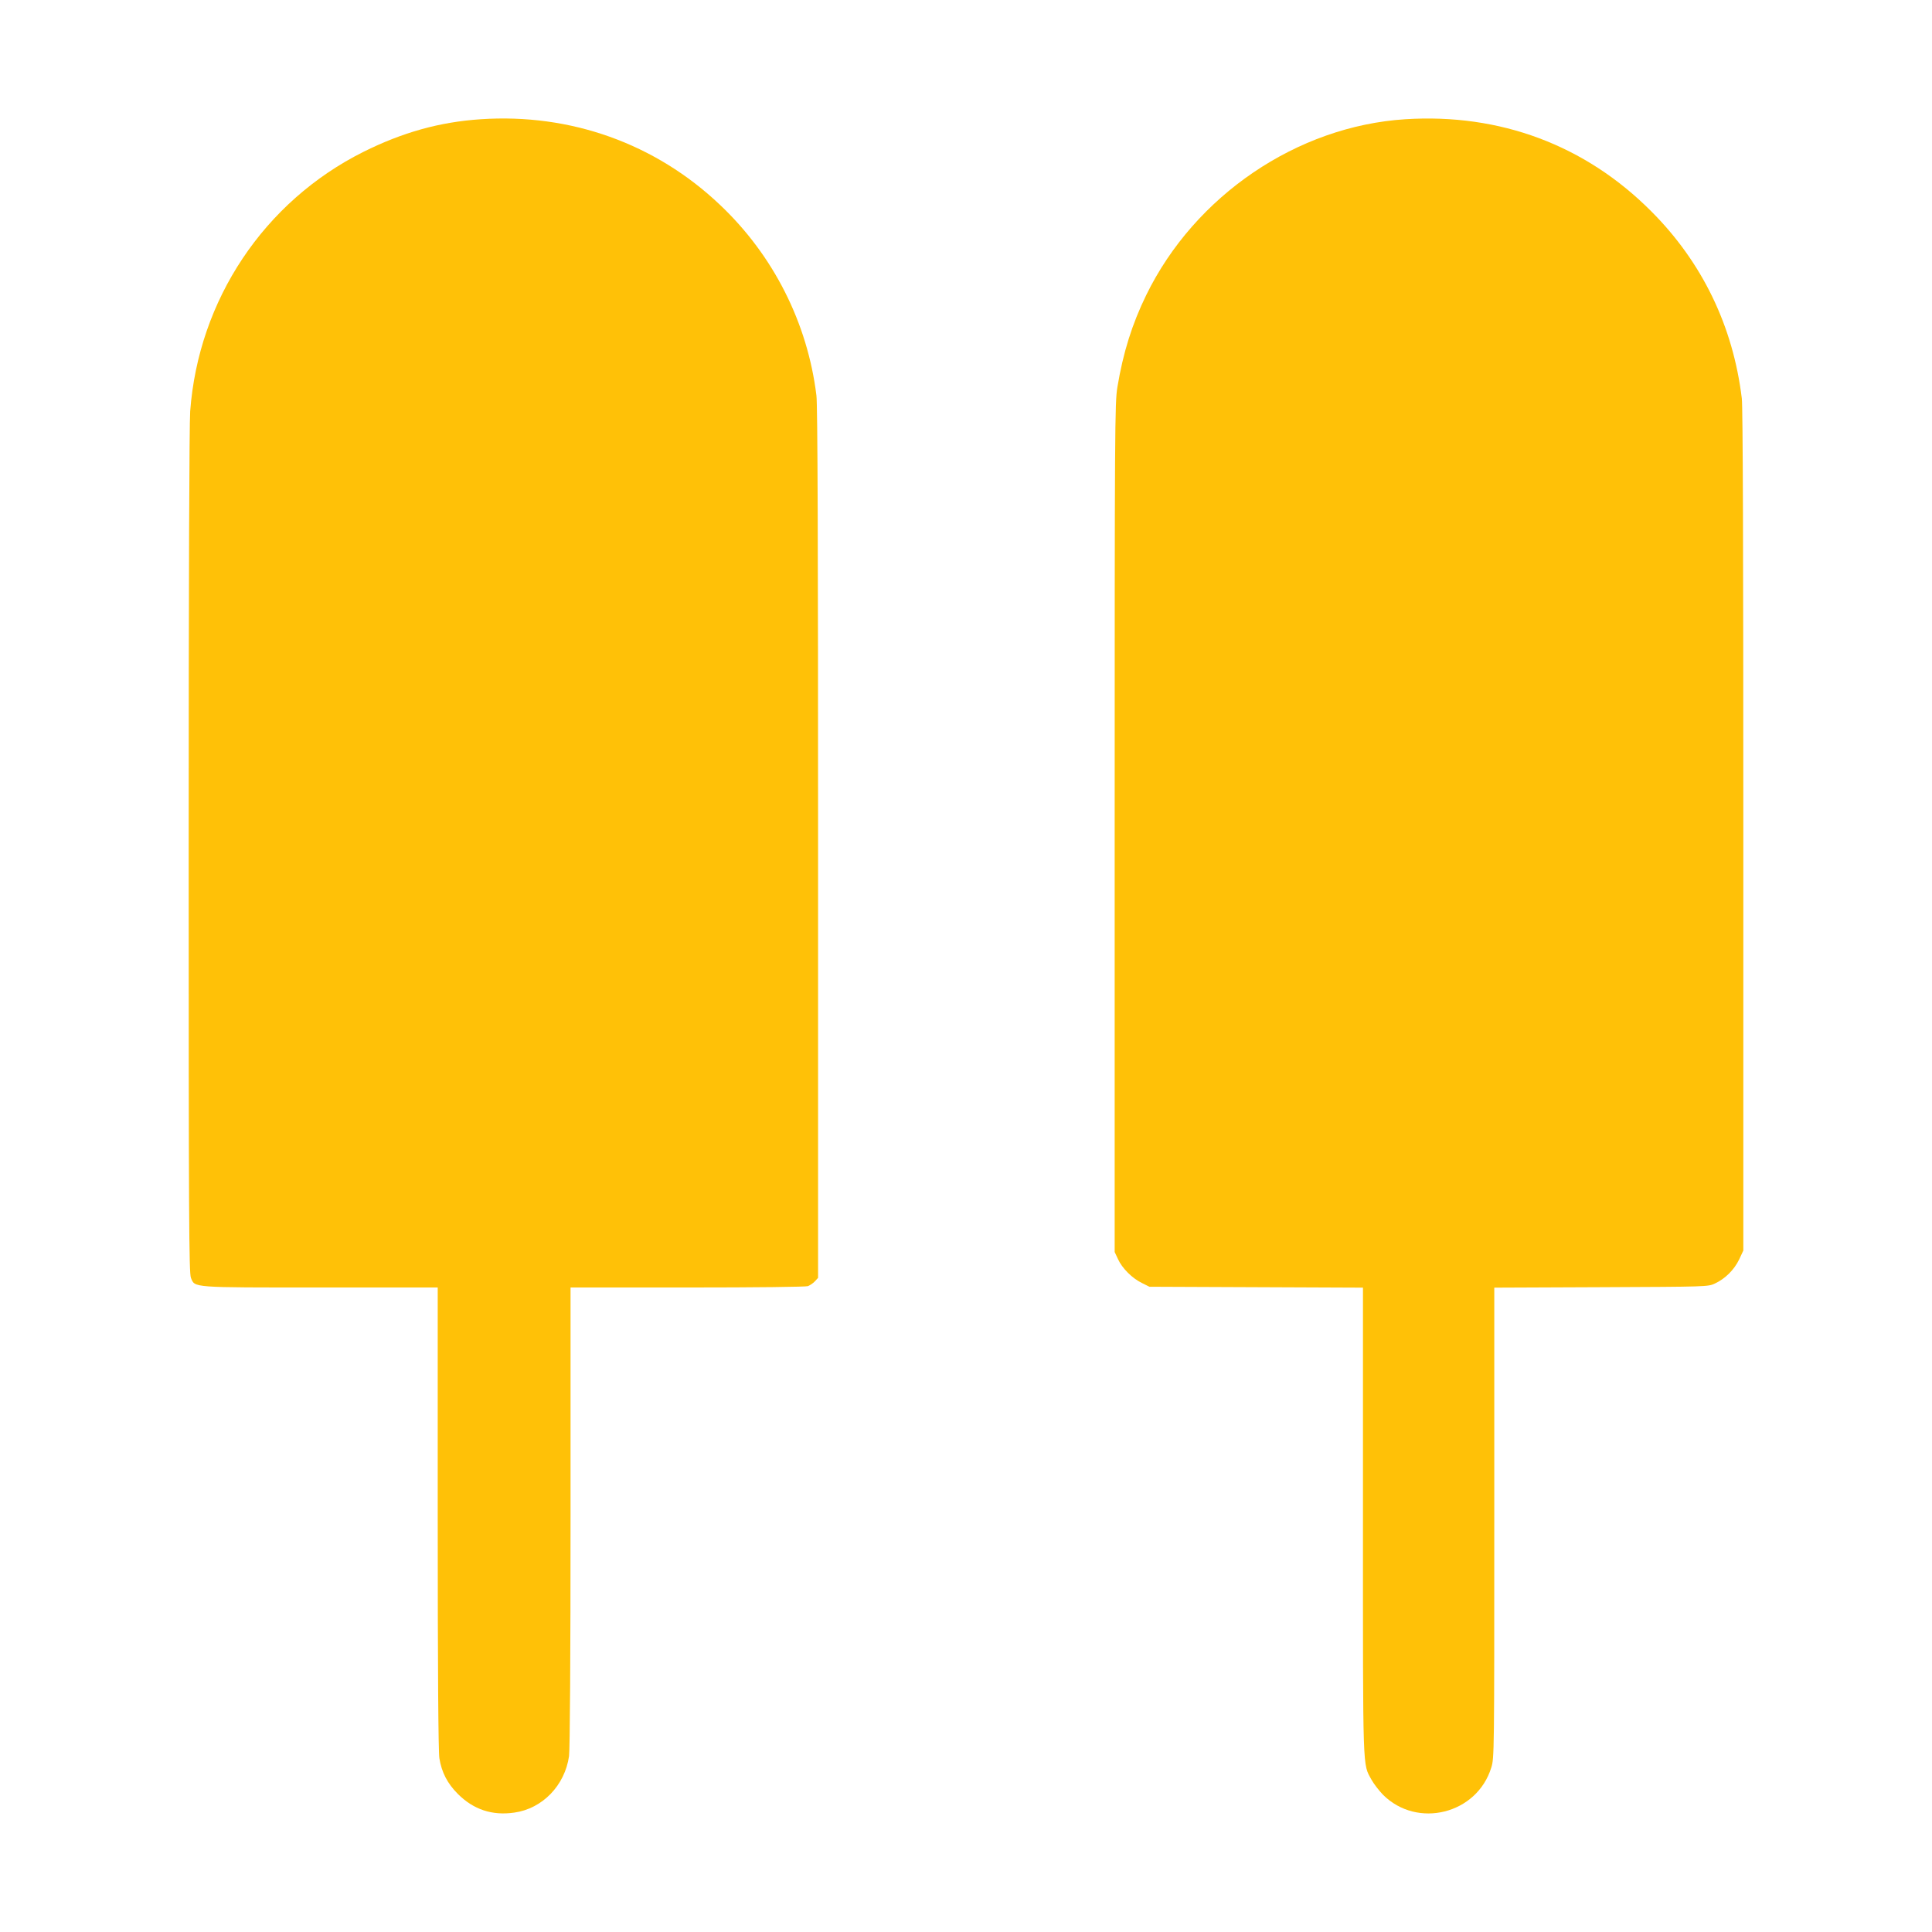 <?xml version="1.0" standalone="no"?>
<!DOCTYPE svg PUBLIC "-//W3C//DTD SVG 20010904//EN"
 "http://www.w3.org/TR/2001/REC-SVG-20010904/DTD/svg10.dtd">
<svg version="1.0" xmlns="http://www.w3.org/2000/svg"
 width="1280pt" height="1280pt" viewBox="0 0 1280 1280"
 preserveAspectRatio="xMidYMid meet">
<g transform="translate(0,1280) scale(0.1,-0.1)"
fill="#ffc107" stroke="none">
<path d="M3185 12010 c-272 -18 -518 -87 -777 -216 -658 -329 -1093 -980
-1148 -1719 -6 -92 -10 -1092 -10 -2923 0 -2420 2 -2787 15 -2818 27 -66 -2
-64 860 -64 l775 0 0 -1527 c0 -1011 4 -1550 11 -1592 15 -93 53 -167 123
-237 104 -103 226 -144 373 -123 187 26 335 180 363 374 6 43 10 647 10 1588
l0 1517 774 0 c459 0 785 4 799 9 14 6 35 20 46 32 l21 23 0 2881 c0 1954 -3
2908 -11 2965 -59 481 -285 928 -638 1262 -428 407 -991 608 -1586 568z"/>
<path d="M9310 12010 c-717 -46 -1394 -506 -1716 -1165 -94 -193 -153 -381
-191 -610 -17 -105 -18 -247 -18 -2920 l0 -2810 22 -47 c27 -60 94 -127 158
-158 l50 -25 708 -3 707 -3 0 -1547 c0 -1691 -3 -1604 57 -1714 15 -27 49 -71
76 -99 227 -226 622 -128 717 180 20 62 20 98 20 1622 l0 1558 708 3 c698 3
708 3 753 24 69 32 128 91 161 159 l28 60 0 2780 c0 1838 -3 2809 -10 2865
-58 480 -263 903 -600 1240 -437 439 -1003 650 -1630 610z"/>
</g>
</svg>
